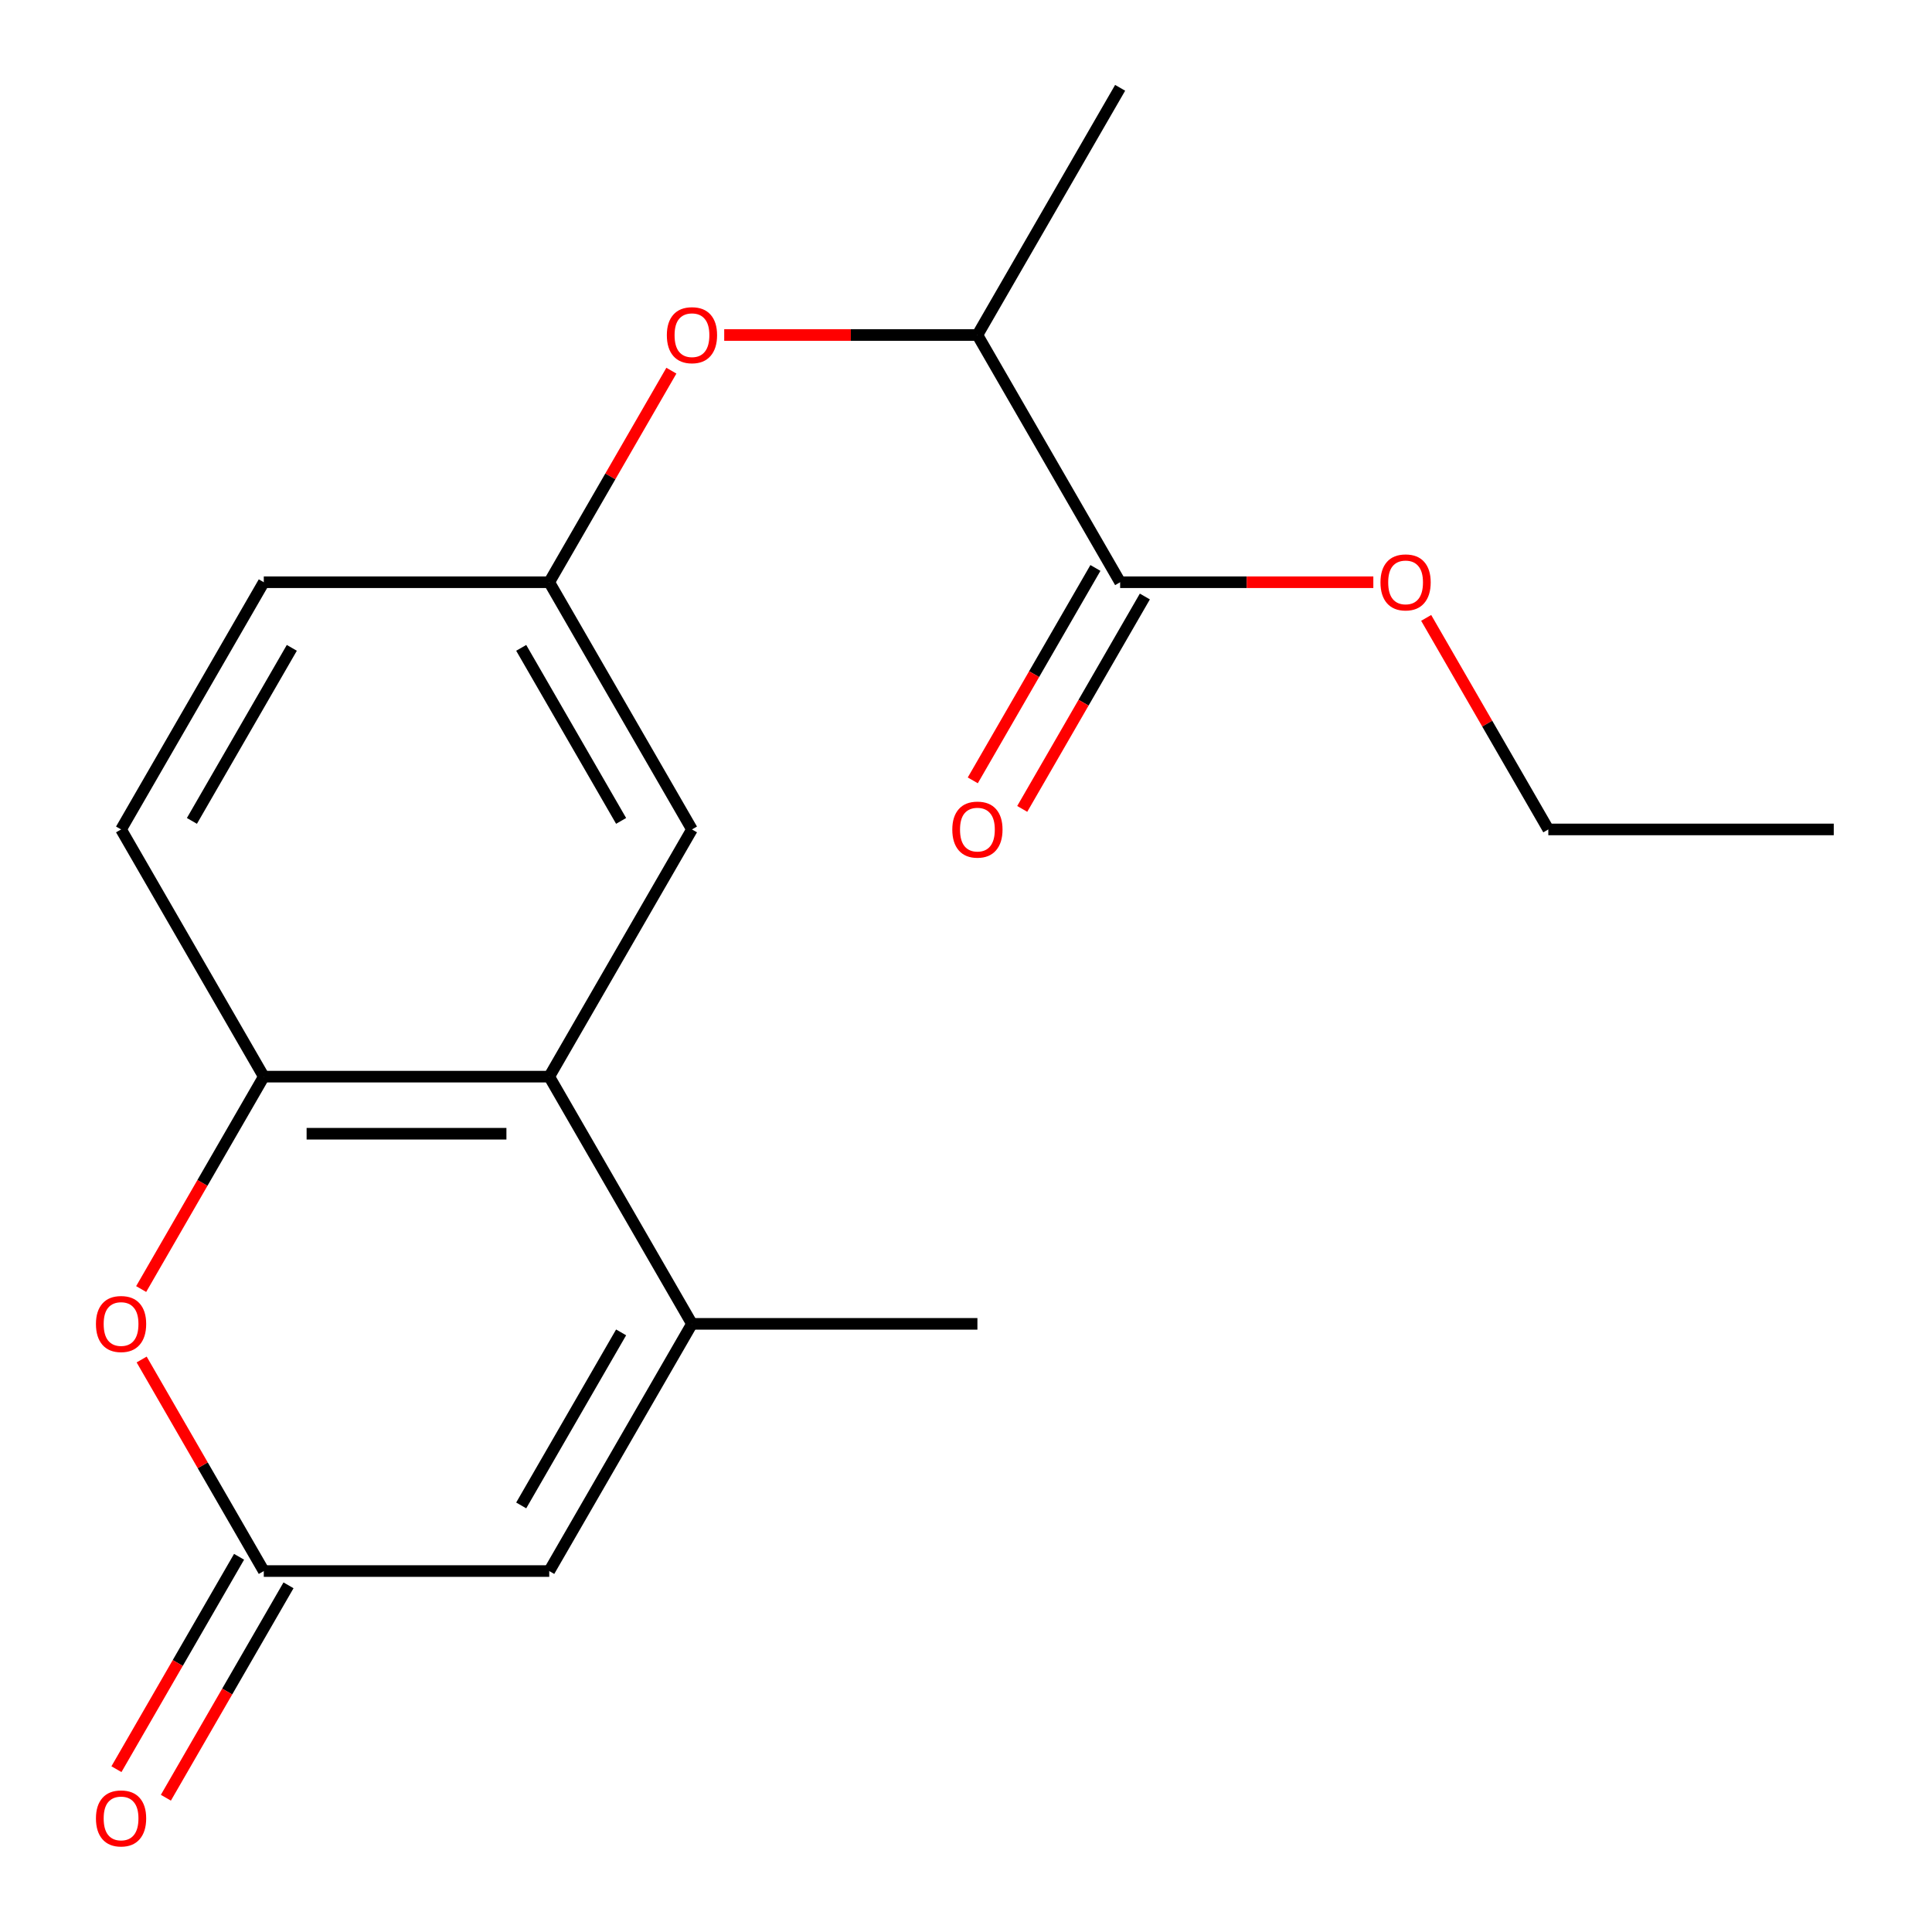 <?xml version='1.0' encoding='iso-8859-1'?>
<svg version='1.1' baseProfile='full'
              xmlns='http://www.w3.org/2000/svg'
                      xmlns:rdkit='http://www.rdkit.org/xml'
                      xmlns:xlink='http://www.w3.org/1999/xlink'
                  xml:space='preserve'
width='1000px' height='1000px' viewBox='0 0 1000 1000'>
<!-- END OF HEADER -->
<rect style='opacity:1.0;fill:#FFFFFF;stroke:none' width='1000' height='1000' x='0' y='0'> </rect>
<path class='bond-0' d='M 358.16,685.223 L 284.286,557.269' style='fill:none;fill-rule:evenodd;stroke:#000000;stroke-width:6px;stroke-linecap:butt;stroke-linejoin:miter;stroke-opacity:1' />
<path class='bond-4' d='M 358.16,685.223 L 284.286,813.176' style='fill:none;fill-rule:evenodd;stroke:#000000;stroke-width:6px;stroke-linecap:butt;stroke-linejoin:miter;stroke-opacity:1' />
<path class='bond-4' d='M 321.488,689.641 L 269.776,779.209' style='fill:none;fill-rule:evenodd;stroke:#000000;stroke-width:6px;stroke-linecap:butt;stroke-linejoin:miter;stroke-opacity:1' />
<path class='bond-15' d='M 358.16,685.223 L 505.908,685.223' style='fill:none;fill-rule:evenodd;stroke:#000000;stroke-width:6px;stroke-linecap:butt;stroke-linejoin:miter;stroke-opacity:1' />
<path class='bond-3' d='M 284.286,557.269 L 136.537,557.269' style='fill:none;fill-rule:evenodd;stroke:#000000;stroke-width:6px;stroke-linecap:butt;stroke-linejoin:miter;stroke-opacity:1' />
<path class='bond-3' d='M 262.123,586.819 L 158.7,586.819' style='fill:none;fill-rule:evenodd;stroke:#000000;stroke-width:6px;stroke-linecap:butt;stroke-linejoin:miter;stroke-opacity:1' />
<path class='bond-7' d='M 284.286,557.269 L 358.16,429.316' style='fill:none;fill-rule:evenodd;stroke:#000000;stroke-width:6px;stroke-linecap:butt;stroke-linejoin:miter;stroke-opacity:1' />
<path class='bond-1' d='M 136.537,813.176 L 284.286,813.176' style='fill:none;fill-rule:evenodd;stroke:#000000;stroke-width:6px;stroke-linecap:butt;stroke-linejoin:miter;stroke-opacity:1' />
<path class='bond-2' d='M 136.537,813.176 L 104.928,758.427' style='fill:none;fill-rule:evenodd;stroke:#000000;stroke-width:6px;stroke-linecap:butt;stroke-linejoin:miter;stroke-opacity:1' />
<path class='bond-2' d='M 104.928,758.427 L 73.318,703.677' style='fill:none;fill-rule:evenodd;stroke:#FF0000;stroke-width:6px;stroke-linecap:butt;stroke-linejoin:miter;stroke-opacity:1' />
<path class='bond-10' d='M 123.742,805.789 L 92.005,860.759' style='fill:none;fill-rule:evenodd;stroke:#000000;stroke-width:6px;stroke-linecap:butt;stroke-linejoin:miter;stroke-opacity:1' />
<path class='bond-10' d='M 92.005,860.759 L 60.268,915.729' style='fill:none;fill-rule:evenodd;stroke:#FF0000;stroke-width:6px;stroke-linecap:butt;stroke-linejoin:miter;stroke-opacity:1' />
<path class='bond-10' d='M 149.333,820.564 L 117.596,875.534' style='fill:none;fill-rule:evenodd;stroke:#000000;stroke-width:6px;stroke-linecap:butt;stroke-linejoin:miter;stroke-opacity:1' />
<path class='bond-10' d='M 117.596,875.534 L 85.859,930.504' style='fill:none;fill-rule:evenodd;stroke:#FF0000;stroke-width:6px;stroke-linecap:butt;stroke-linejoin:miter;stroke-opacity:1' />
<path class='bond-19' d='M 73.064,667.209 L 104.8,612.239' style='fill:none;fill-rule:evenodd;stroke:#FF0000;stroke-width:6px;stroke-linecap:butt;stroke-linejoin:miter;stroke-opacity:1' />
<path class='bond-19' d='M 104.8,612.239 L 136.537,557.269' style='fill:none;fill-rule:evenodd;stroke:#000000;stroke-width:6px;stroke-linecap:butt;stroke-linejoin:miter;stroke-opacity:1' />
<path class='bond-12' d='M 136.537,557.269 L 62.663,429.316' style='fill:none;fill-rule:evenodd;stroke:#000000;stroke-width:6px;stroke-linecap:butt;stroke-linejoin:miter;stroke-opacity:1' />
<path class='bond-5' d='M 579.782,301.362 L 505.908,173.408' style='fill:none;fill-rule:evenodd;stroke:#000000;stroke-width:6px;stroke-linecap:butt;stroke-linejoin:miter;stroke-opacity:1' />
<path class='bond-11' d='M 566.987,293.974 L 535.25,348.944' style='fill:none;fill-rule:evenodd;stroke:#000000;stroke-width:6px;stroke-linecap:butt;stroke-linejoin:miter;stroke-opacity:1' />
<path class='bond-11' d='M 535.25,348.944 L 503.513,403.914' style='fill:none;fill-rule:evenodd;stroke:#FF0000;stroke-width:6px;stroke-linecap:butt;stroke-linejoin:miter;stroke-opacity:1' />
<path class='bond-11' d='M 592.577,308.749 L 560.84,363.719' style='fill:none;fill-rule:evenodd;stroke:#000000;stroke-width:6px;stroke-linecap:butt;stroke-linejoin:miter;stroke-opacity:1' />
<path class='bond-11' d='M 560.84,363.719 L 529.103,418.689' style='fill:none;fill-rule:evenodd;stroke:#FF0000;stroke-width:6px;stroke-linecap:butt;stroke-linejoin:miter;stroke-opacity:1' />
<path class='bond-14' d='M 579.782,301.362 L 645.309,301.362' style='fill:none;fill-rule:evenodd;stroke:#000000;stroke-width:6px;stroke-linecap:butt;stroke-linejoin:miter;stroke-opacity:1' />
<path class='bond-14' d='M 645.309,301.362 L 710.836,301.362' style='fill:none;fill-rule:evenodd;stroke:#FF0000;stroke-width:6px;stroke-linecap:butt;stroke-linejoin:miter;stroke-opacity:1' />
<path class='bond-6' d='M 347.505,191.862 L 315.895,246.612' style='fill:none;fill-rule:evenodd;stroke:#FF0000;stroke-width:6px;stroke-linecap:butt;stroke-linejoin:miter;stroke-opacity:1' />
<path class='bond-6' d='M 315.895,246.612 L 284.286,301.362' style='fill:none;fill-rule:evenodd;stroke:#000000;stroke-width:6px;stroke-linecap:butt;stroke-linejoin:miter;stroke-opacity:1' />
<path class='bond-8' d='M 374.853,173.408 L 440.381,173.408' style='fill:none;fill-rule:evenodd;stroke:#FF0000;stroke-width:6px;stroke-linecap:butt;stroke-linejoin:miter;stroke-opacity:1' />
<path class='bond-8' d='M 440.381,173.408 L 505.908,173.408' style='fill:none;fill-rule:evenodd;stroke:#000000;stroke-width:6px;stroke-linecap:butt;stroke-linejoin:miter;stroke-opacity:1' />
<path class='bond-9' d='M 358.16,429.316 L 284.286,301.362' style='fill:none;fill-rule:evenodd;stroke:#000000;stroke-width:6px;stroke-linecap:butt;stroke-linejoin:miter;stroke-opacity:1' />
<path class='bond-9' d='M 321.488,424.897 L 269.776,335.33' style='fill:none;fill-rule:evenodd;stroke:#000000;stroke-width:6px;stroke-linecap:butt;stroke-linejoin:miter;stroke-opacity:1' />
<path class='bond-16' d='M 505.908,173.408 L 579.782,45.455' style='fill:none;fill-rule:evenodd;stroke:#000000;stroke-width:6px;stroke-linecap:butt;stroke-linejoin:miter;stroke-opacity:1' />
<path class='bond-13' d='M 284.286,301.362 L 136.537,301.362' style='fill:none;fill-rule:evenodd;stroke:#000000;stroke-width:6px;stroke-linecap:butt;stroke-linejoin:miter;stroke-opacity:1' />
<path class='bond-20' d='M 62.663,429.316 L 136.537,301.362' style='fill:none;fill-rule:evenodd;stroke:#000000;stroke-width:6px;stroke-linecap:butt;stroke-linejoin:miter;stroke-opacity:1' />
<path class='bond-20' d='M 99.335,424.897 L 151.047,335.33' style='fill:none;fill-rule:evenodd;stroke:#000000;stroke-width:6px;stroke-linecap:butt;stroke-linejoin:miter;stroke-opacity:1' />
<path class='bond-17' d='M 738.184,319.816 L 769.794,374.566' style='fill:none;fill-rule:evenodd;stroke:#FF0000;stroke-width:6px;stroke-linecap:butt;stroke-linejoin:miter;stroke-opacity:1' />
<path class='bond-17' d='M 769.794,374.566 L 801.404,429.316' style='fill:none;fill-rule:evenodd;stroke:#000000;stroke-width:6px;stroke-linecap:butt;stroke-linejoin:miter;stroke-opacity:1' />
<path class='bond-18' d='M 801.404,429.316 L 949.152,429.316' style='fill:none;fill-rule:evenodd;stroke:#000000;stroke-width:6px;stroke-linecap:butt;stroke-linejoin:miter;stroke-opacity:1' />
<path  class='atom-3' d='M 49.663 685.303
Q 49.663 678.503, 53.023 674.703
Q 56.383 670.903, 62.663 670.903
Q 68.943 670.903, 72.303 674.703
Q 75.663 678.503, 75.663 685.303
Q 75.663 692.183, 72.263 696.103
Q 68.863 699.983, 62.663 699.983
Q 56.423 699.983, 53.023 696.103
Q 49.663 692.223, 49.663 685.303
M 62.663 696.783
Q 66.983 696.783, 69.303 693.903
Q 71.663 690.983, 71.663 685.303
Q 71.663 679.743, 69.303 676.943
Q 66.983 674.103, 62.663 674.103
Q 58.343 674.103, 55.983 676.903
Q 53.663 679.703, 53.663 685.303
Q 53.663 691.023, 55.983 693.903
Q 58.343 696.783, 62.663 696.783
' fill='#FF0000'/>
<path  class='atom-7' d='M 345.16 173.488
Q 345.16 166.688, 348.52 162.888
Q 351.88 159.088, 358.16 159.088
Q 364.44 159.088, 367.8 162.888
Q 371.16 166.688, 371.16 173.488
Q 371.16 180.368, 367.76 184.288
Q 364.36 188.168, 358.16 188.168
Q 351.92 188.168, 348.52 184.288
Q 345.16 180.408, 345.16 173.488
M 358.16 184.968
Q 362.48 184.968, 364.8 182.088
Q 367.16 179.168, 367.16 173.488
Q 367.16 167.928, 364.8 165.128
Q 362.48 162.288, 358.16 162.288
Q 353.84 162.288, 351.48 165.088
Q 349.16 167.888, 349.16 173.488
Q 349.16 179.208, 351.48 182.088
Q 353.84 184.968, 358.16 184.968
' fill='#FF0000'/>
<path  class='atom-11' d='M 49.663 941.21
Q 49.663 934.41, 53.023 930.61
Q 56.383 926.81, 62.663 926.81
Q 68.943 926.81, 72.303 930.61
Q 75.663 934.41, 75.663 941.21
Q 75.663 948.09, 72.263 952.01
Q 68.863 955.89, 62.663 955.89
Q 56.423 955.89, 53.023 952.01
Q 49.663 948.13, 49.663 941.21
M 62.663 952.69
Q 66.983 952.69, 69.303 949.81
Q 71.663 946.89, 71.663 941.21
Q 71.663 935.65, 69.303 932.85
Q 66.983 930.01, 62.663 930.01
Q 58.343 930.01, 55.983 932.81
Q 53.663 935.61, 53.663 941.21
Q 53.663 946.93, 55.983 949.81
Q 58.343 952.69, 62.663 952.69
' fill='#FF0000'/>
<path  class='atom-12' d='M 492.908 429.396
Q 492.908 422.596, 496.268 418.796
Q 499.628 414.996, 505.908 414.996
Q 512.188 414.996, 515.548 418.796
Q 518.908 422.596, 518.908 429.396
Q 518.908 436.276, 515.508 440.196
Q 512.108 444.076, 505.908 444.076
Q 499.668 444.076, 496.268 440.196
Q 492.908 436.316, 492.908 429.396
M 505.908 440.876
Q 510.228 440.876, 512.548 437.996
Q 514.908 435.076, 514.908 429.396
Q 514.908 423.836, 512.548 421.036
Q 510.228 418.196, 505.908 418.196
Q 501.588 418.196, 499.228 420.996
Q 496.908 423.796, 496.908 429.396
Q 496.908 435.116, 499.228 437.996
Q 501.588 440.876, 505.908 440.876
' fill='#FF0000'/>
<path  class='atom-15' d='M 714.53 301.442
Q 714.53 294.642, 717.89 290.842
Q 721.25 287.042, 727.53 287.042
Q 733.81 287.042, 737.17 290.842
Q 740.53 294.642, 740.53 301.442
Q 740.53 308.322, 737.13 312.242
Q 733.73 316.122, 727.53 316.122
Q 721.29 316.122, 717.89 312.242
Q 714.53 308.362, 714.53 301.442
M 727.53 312.922
Q 731.85 312.922, 734.17 310.042
Q 736.53 307.122, 736.53 301.442
Q 736.53 295.882, 734.17 293.082
Q 731.85 290.242, 727.53 290.242
Q 723.21 290.242, 720.85 293.042
Q 718.53 295.842, 718.53 301.442
Q 718.53 307.162, 720.85 310.042
Q 723.21 312.922, 727.53 312.922
' fill='#FF0000'/>
</svg>
